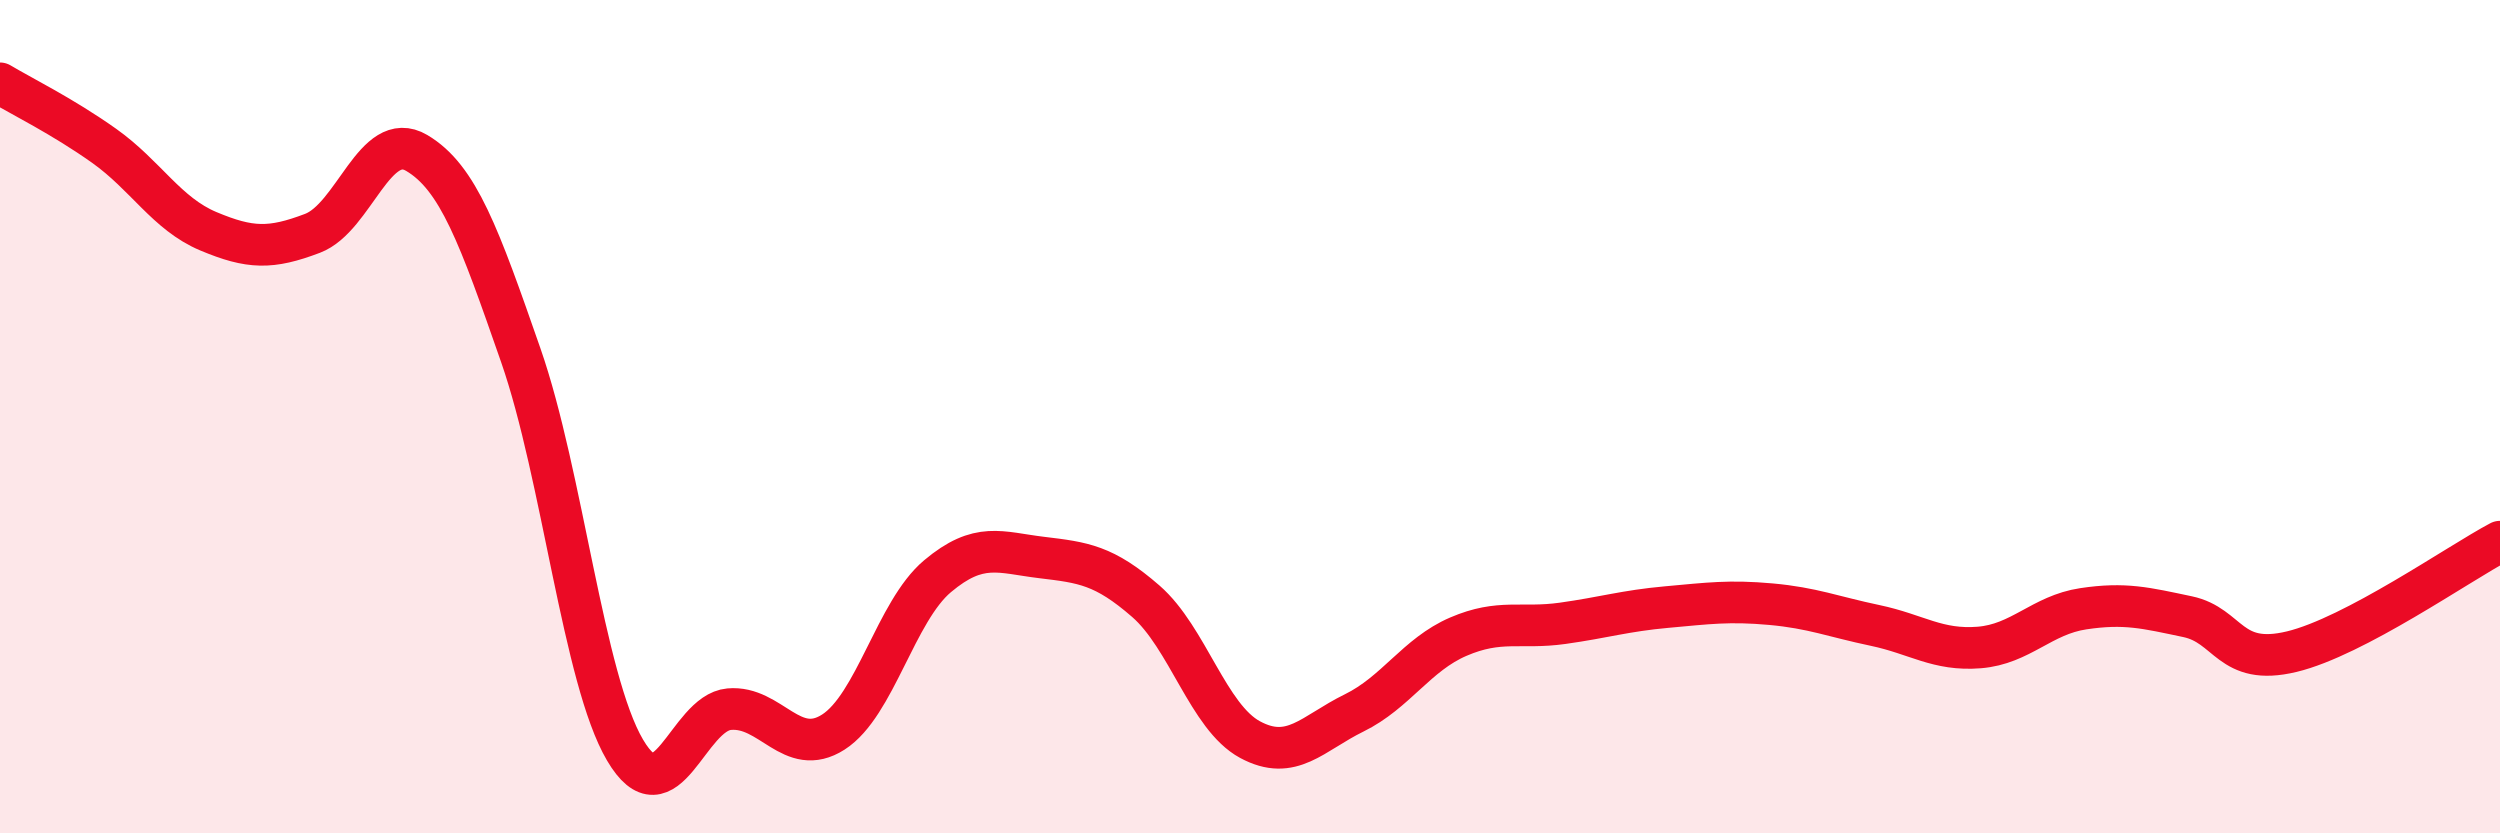 
    <svg width="60" height="20" viewBox="0 0 60 20" xmlns="http://www.w3.org/2000/svg">
      <path
        d="M 0,2 C 0.5,2.3 1.5,2.79 2.5,3.5 C 3.5,4.21 4,5.13 5,5.55 C 6,5.97 6.5,5.98 7.5,5.6 C 8.5,5.22 9,3.08 10,3.67 C 11,4.26 11.5,5.66 12.5,8.53 C 13.5,11.4 14,16.3 15,18 C 16,19.7 16.5,17.11 17.5,17.02 C 18.5,16.93 19,18.21 20,17.57 C 21,16.93 21.5,14.67 22.5,13.83 C 23.5,12.99 24,13.26 25,13.38 C 26,13.5 26.5,13.56 27.5,14.43 C 28.5,15.3 29,17.21 30,17.75 C 31,18.29 31.5,17.6 32.5,17.11 C 33.5,16.62 34,15.71 35,15.28 C 36,14.85 36.5,15.1 37.5,14.96 C 38.5,14.82 39,14.66 40,14.57 C 41,14.48 41.5,14.41 42.5,14.5 C 43.5,14.59 44,14.8 45,15.01 C 46,15.22 46.5,15.62 47.5,15.54 C 48.5,15.46 49,14.76 50,14.61 C 51,14.46 51.5,14.59 52.5,14.8 C 53.5,15.01 53.5,16 55,15.64 C 56.5,15.28 59,13.53 60,13L60 20L0 20Z"
        fill="#EB0A25"
        opacity="0.1"
        stroke-linecap="round"
        stroke-linejoin="round"
      />
      <path
        d="M 0,2 C 0.5,2.3 1.5,2.79 2.5,3.5 C 3.5,4.21 4,5.13 5,5.55 C 6,5.97 6.5,5.98 7.5,5.6 C 8.5,5.22 9,3.08 10,3.67 C 11,4.26 11.5,5.66 12.5,8.53 C 13.5,11.4 14,16.3 15,18 C 16,19.7 16.5,17.11 17.5,17.02 C 18.5,16.93 19,18.21 20,17.57 C 21,16.93 21.5,14.67 22.5,13.83 C 23.5,12.99 24,13.26 25,13.38 C 26,13.5 26.5,13.56 27.5,14.43 C 28.5,15.3 29,17.21 30,17.75 C 31,18.29 31.5,17.6 32.5,17.11 C 33.5,16.62 34,15.71 35,15.28 C 36,14.85 36.5,15.1 37.5,14.96 C 38.5,14.82 39,14.66 40,14.57 C 41,14.48 41.5,14.41 42.5,14.5 C 43.5,14.59 44,14.8 45,15.01 C 46,15.22 46.5,15.62 47.5,15.54 C 48.5,15.46 49,14.76 50,14.61 C 51,14.46 51.5,14.59 52.5,14.8 C 53.5,15.01 53.5,16 55,15.64 C 56.5,15.28 59,13.53 60,13"
        stroke="#EB0A25"
        stroke-width="1"
        fill="none"
        stroke-linecap="round"
        stroke-linejoin="round"
      />
    </svg>
  